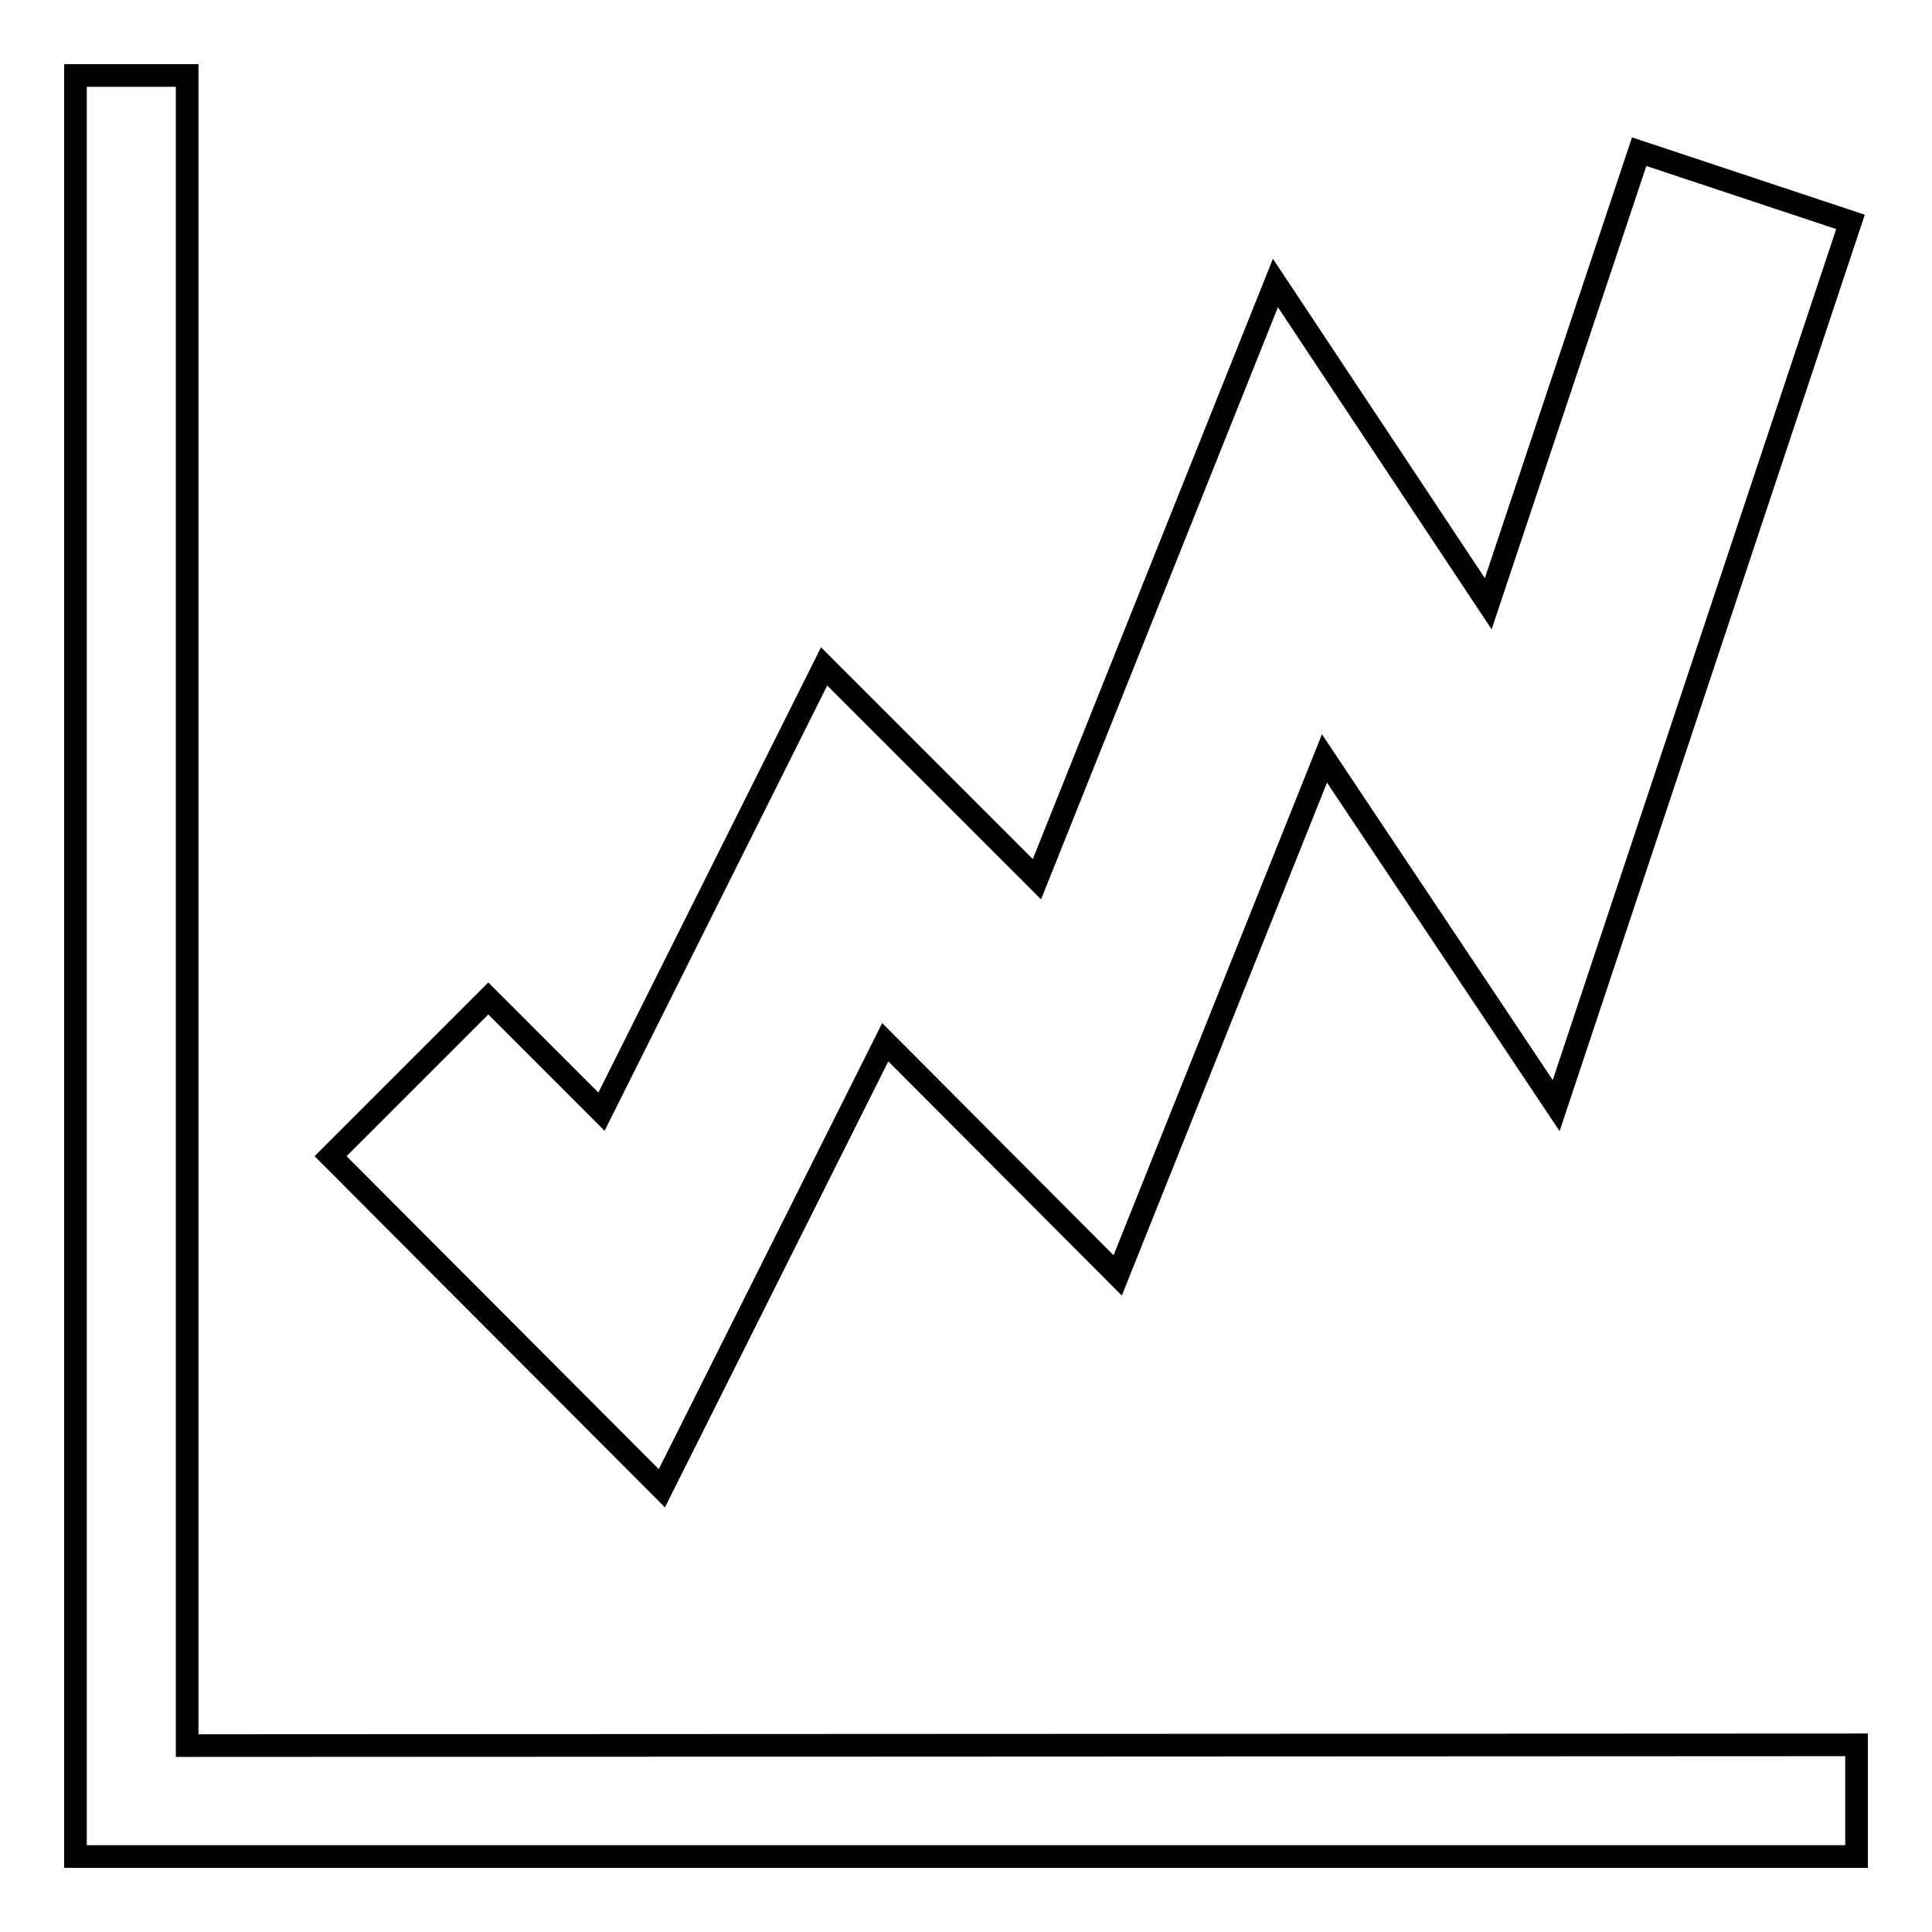 <?xml version="1.0" encoding="utf-8"?>
<!-- Svg Vector Icons : http://www.onlinewebfonts.com/icon -->
<!DOCTYPE svg PUBLIC "-//W3C//DTD SVG 1.1//EN" "http://www.w3.org/Graphics/SVG/1.1/DTD/svg11.dtd">
<svg version="1.1" xmlns="http://www.w3.org/2000/svg" xmlns:xlink="http://www.w3.org/1999/xlink" x="0px" y="0px" viewBox="0 0 256 256" enable-background="new 0 0 256 256" xml:space="preserve">
<g><g><g><path stroke-width="3" fill-opacity="0" stroke="#000000"  d="M246,231.2V246H10V10h14.8v221.3L246,231.2L246,231.2z M117.3,138.1l30.8,30.9l27.4-68.5l30.7,46l39-117.1l-28-9.3l-20,59.9L169,37.5l-31.6,79l-28.2-28.2l-29.5,59l-15-15l-20.9,20.9l43.9,44L117.3,138.1z"/></g><g></g><g></g><g></g><g></g><g></g><g></g><g></g><g></g><g></g><g></g><g></g><g></g><g></g><g></g><g></g></g></g>
</svg>